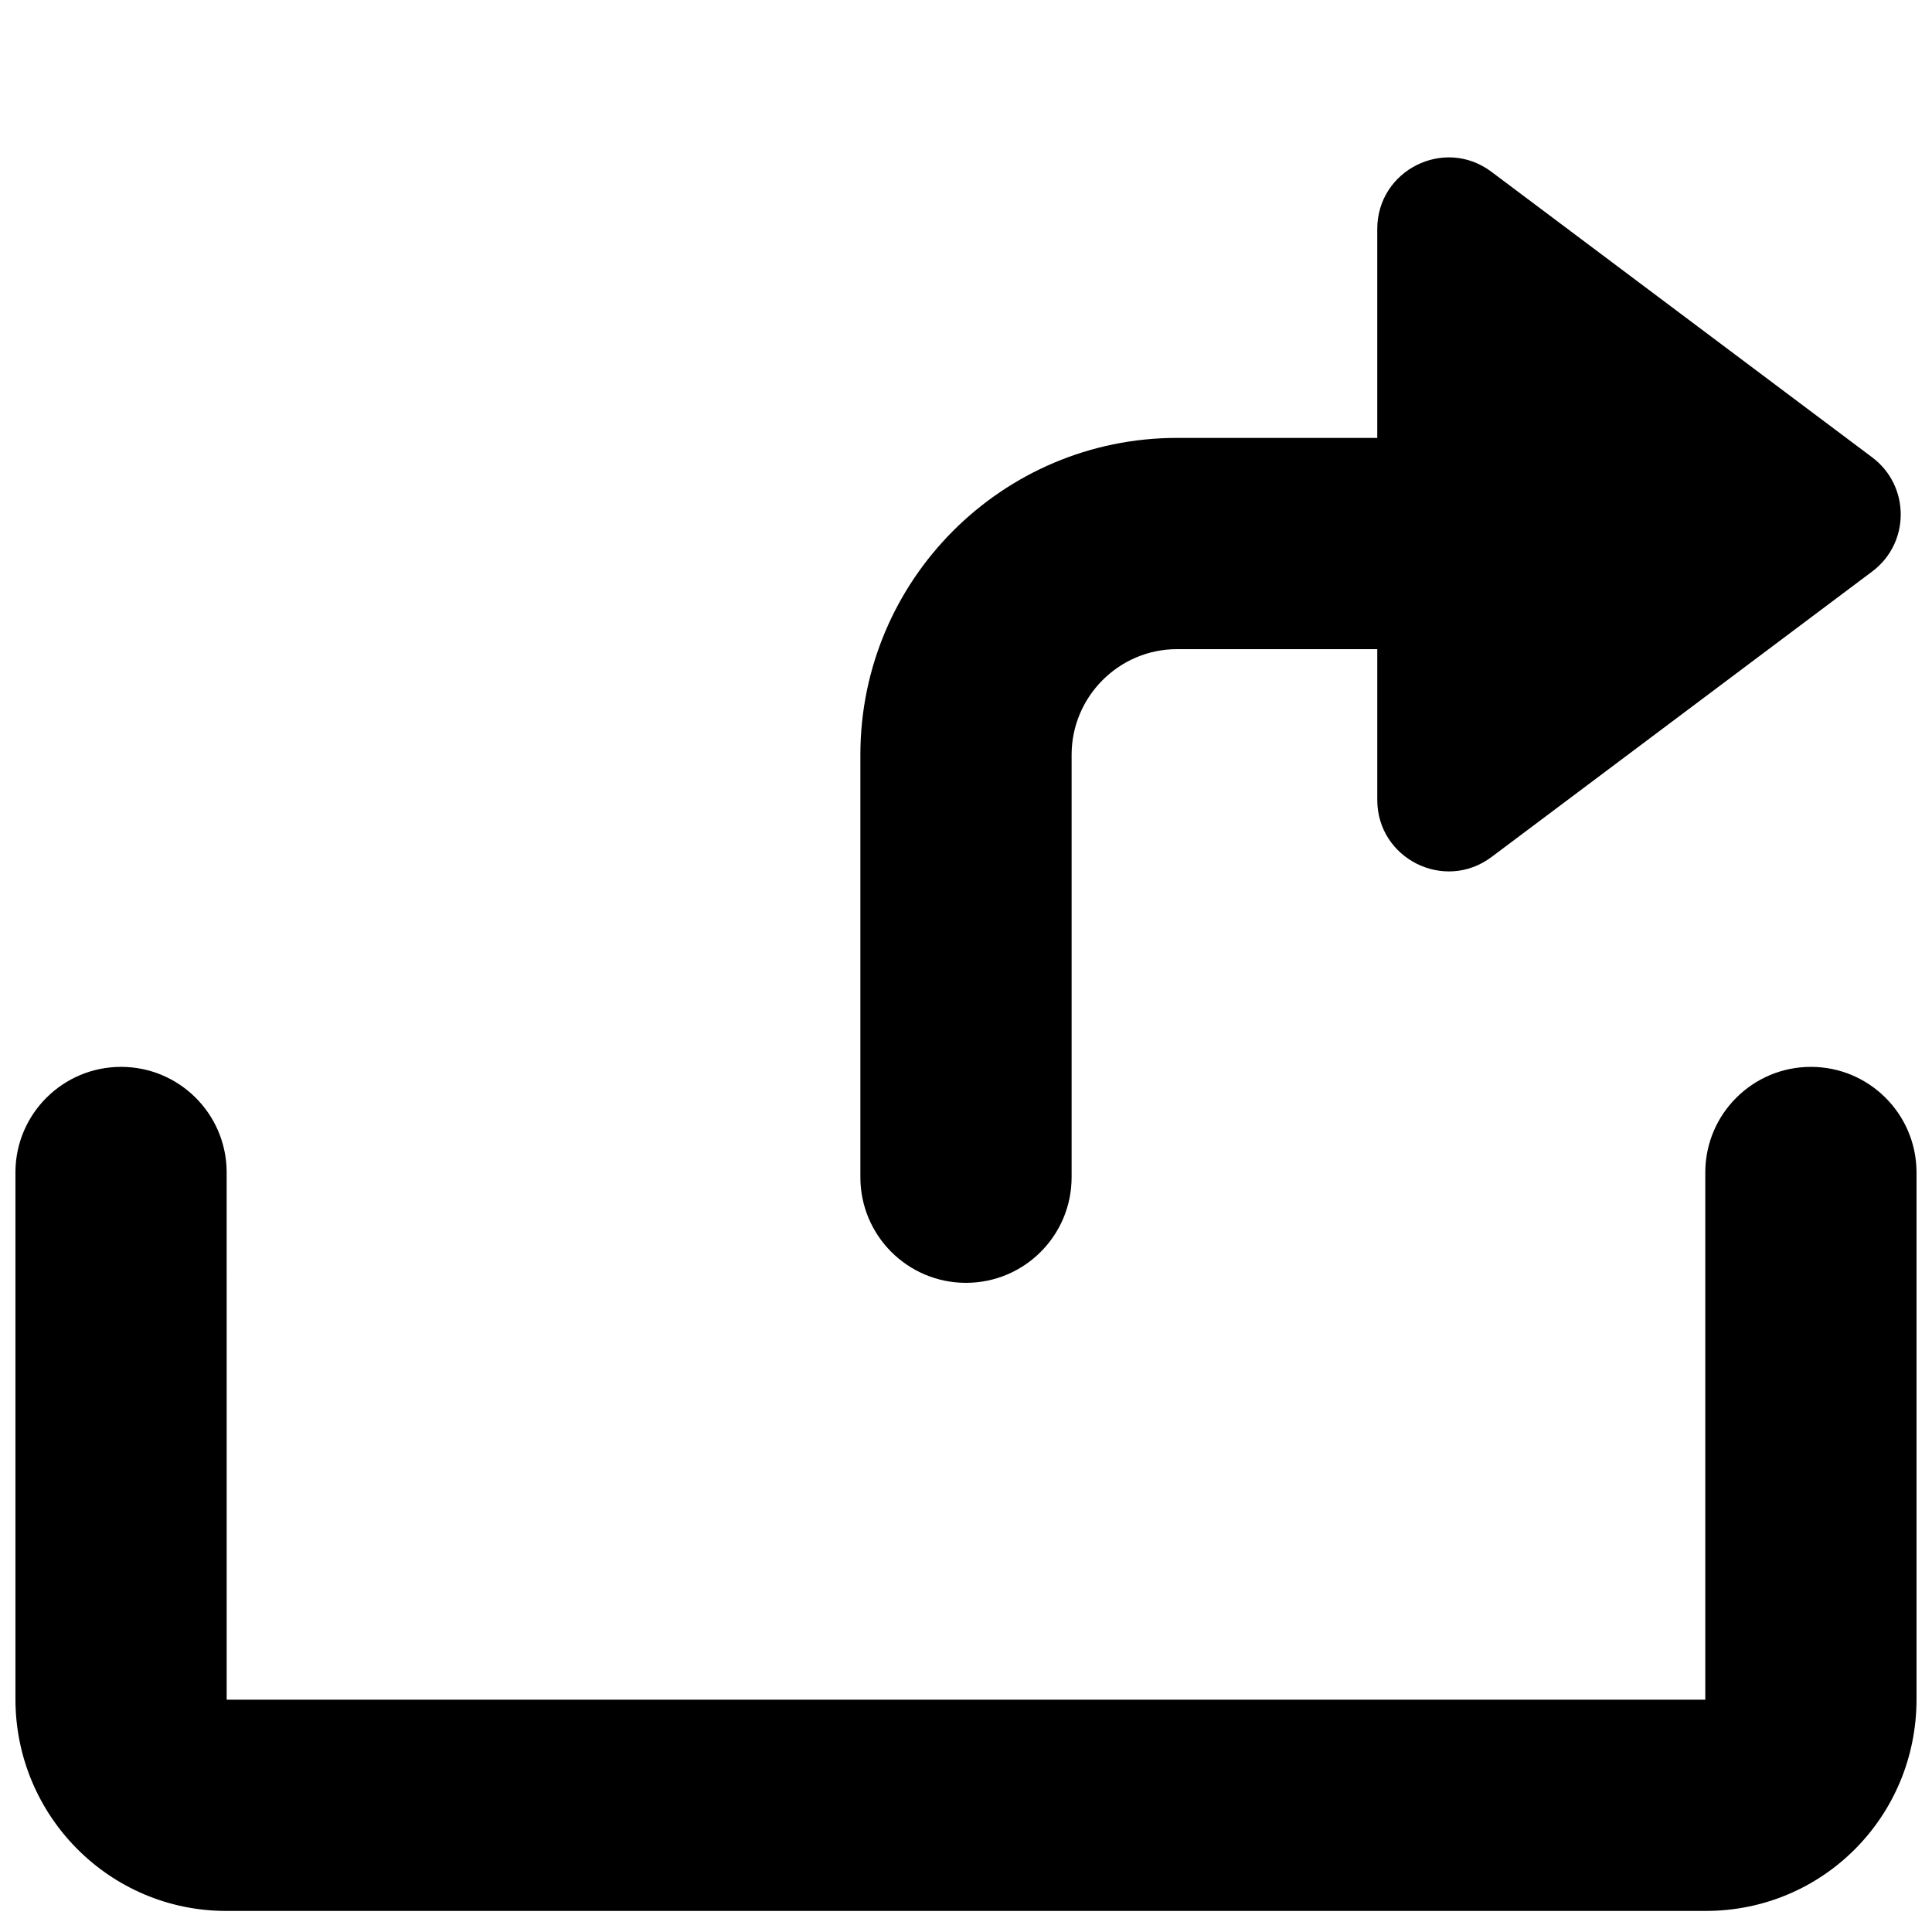 <?xml version="1.0" encoding="UTF-8"?>
<!-- Uploaded to: ICON Repo, www.svgrepo.com, Generator: ICON Repo Mixer Tools -->
<svg width="800px" height="800px" version="1.1" viewBox="144 144 512 512" xmlns="http://www.w3.org/2000/svg">
 <defs>
  <clipPath id="a">
   <path d="m148.09 185h503.81v466h-503.81z"/>
  </clipPath>
 </defs>
 <g clip-path="url(#a)">
  <path d="m508.99 260.05v-55.379c0-15.598 17.812-24.504 30.262-15.141l100.88 75.66c10.094 7.562 10.113 22.703 0.02 30.262l-100.88 75.664c-12.488 9.359-30.262 0.453-30.281-15.121v-39.965h-53.074c-15.359 0-27.93 12.566-27.93 27.988v111.96c0 15.457-12.531 27.988-27.988 27.988-15.461 0-27.992-12.531-27.992-27.988v-111.96c0-46.34 37.641-83.969 83.91-83.969zm142.91 194.44v139.78c0 31.328-25 56.145-55.84 56.145h-392.13c-30.855 0-55.84-25.137-55.84-56.145v-139.78c0.125-15.352 12.609-27.758 27.988-27.758 15.383 0 27.863 12.406 27.988 27.758l0.004 139.95h391.85v-139.95c0.125-15.352 12.609-27.758 27.988-27.758 15.379 0 27.863 12.406 27.988 27.758z"/>
 </g>
</svg>